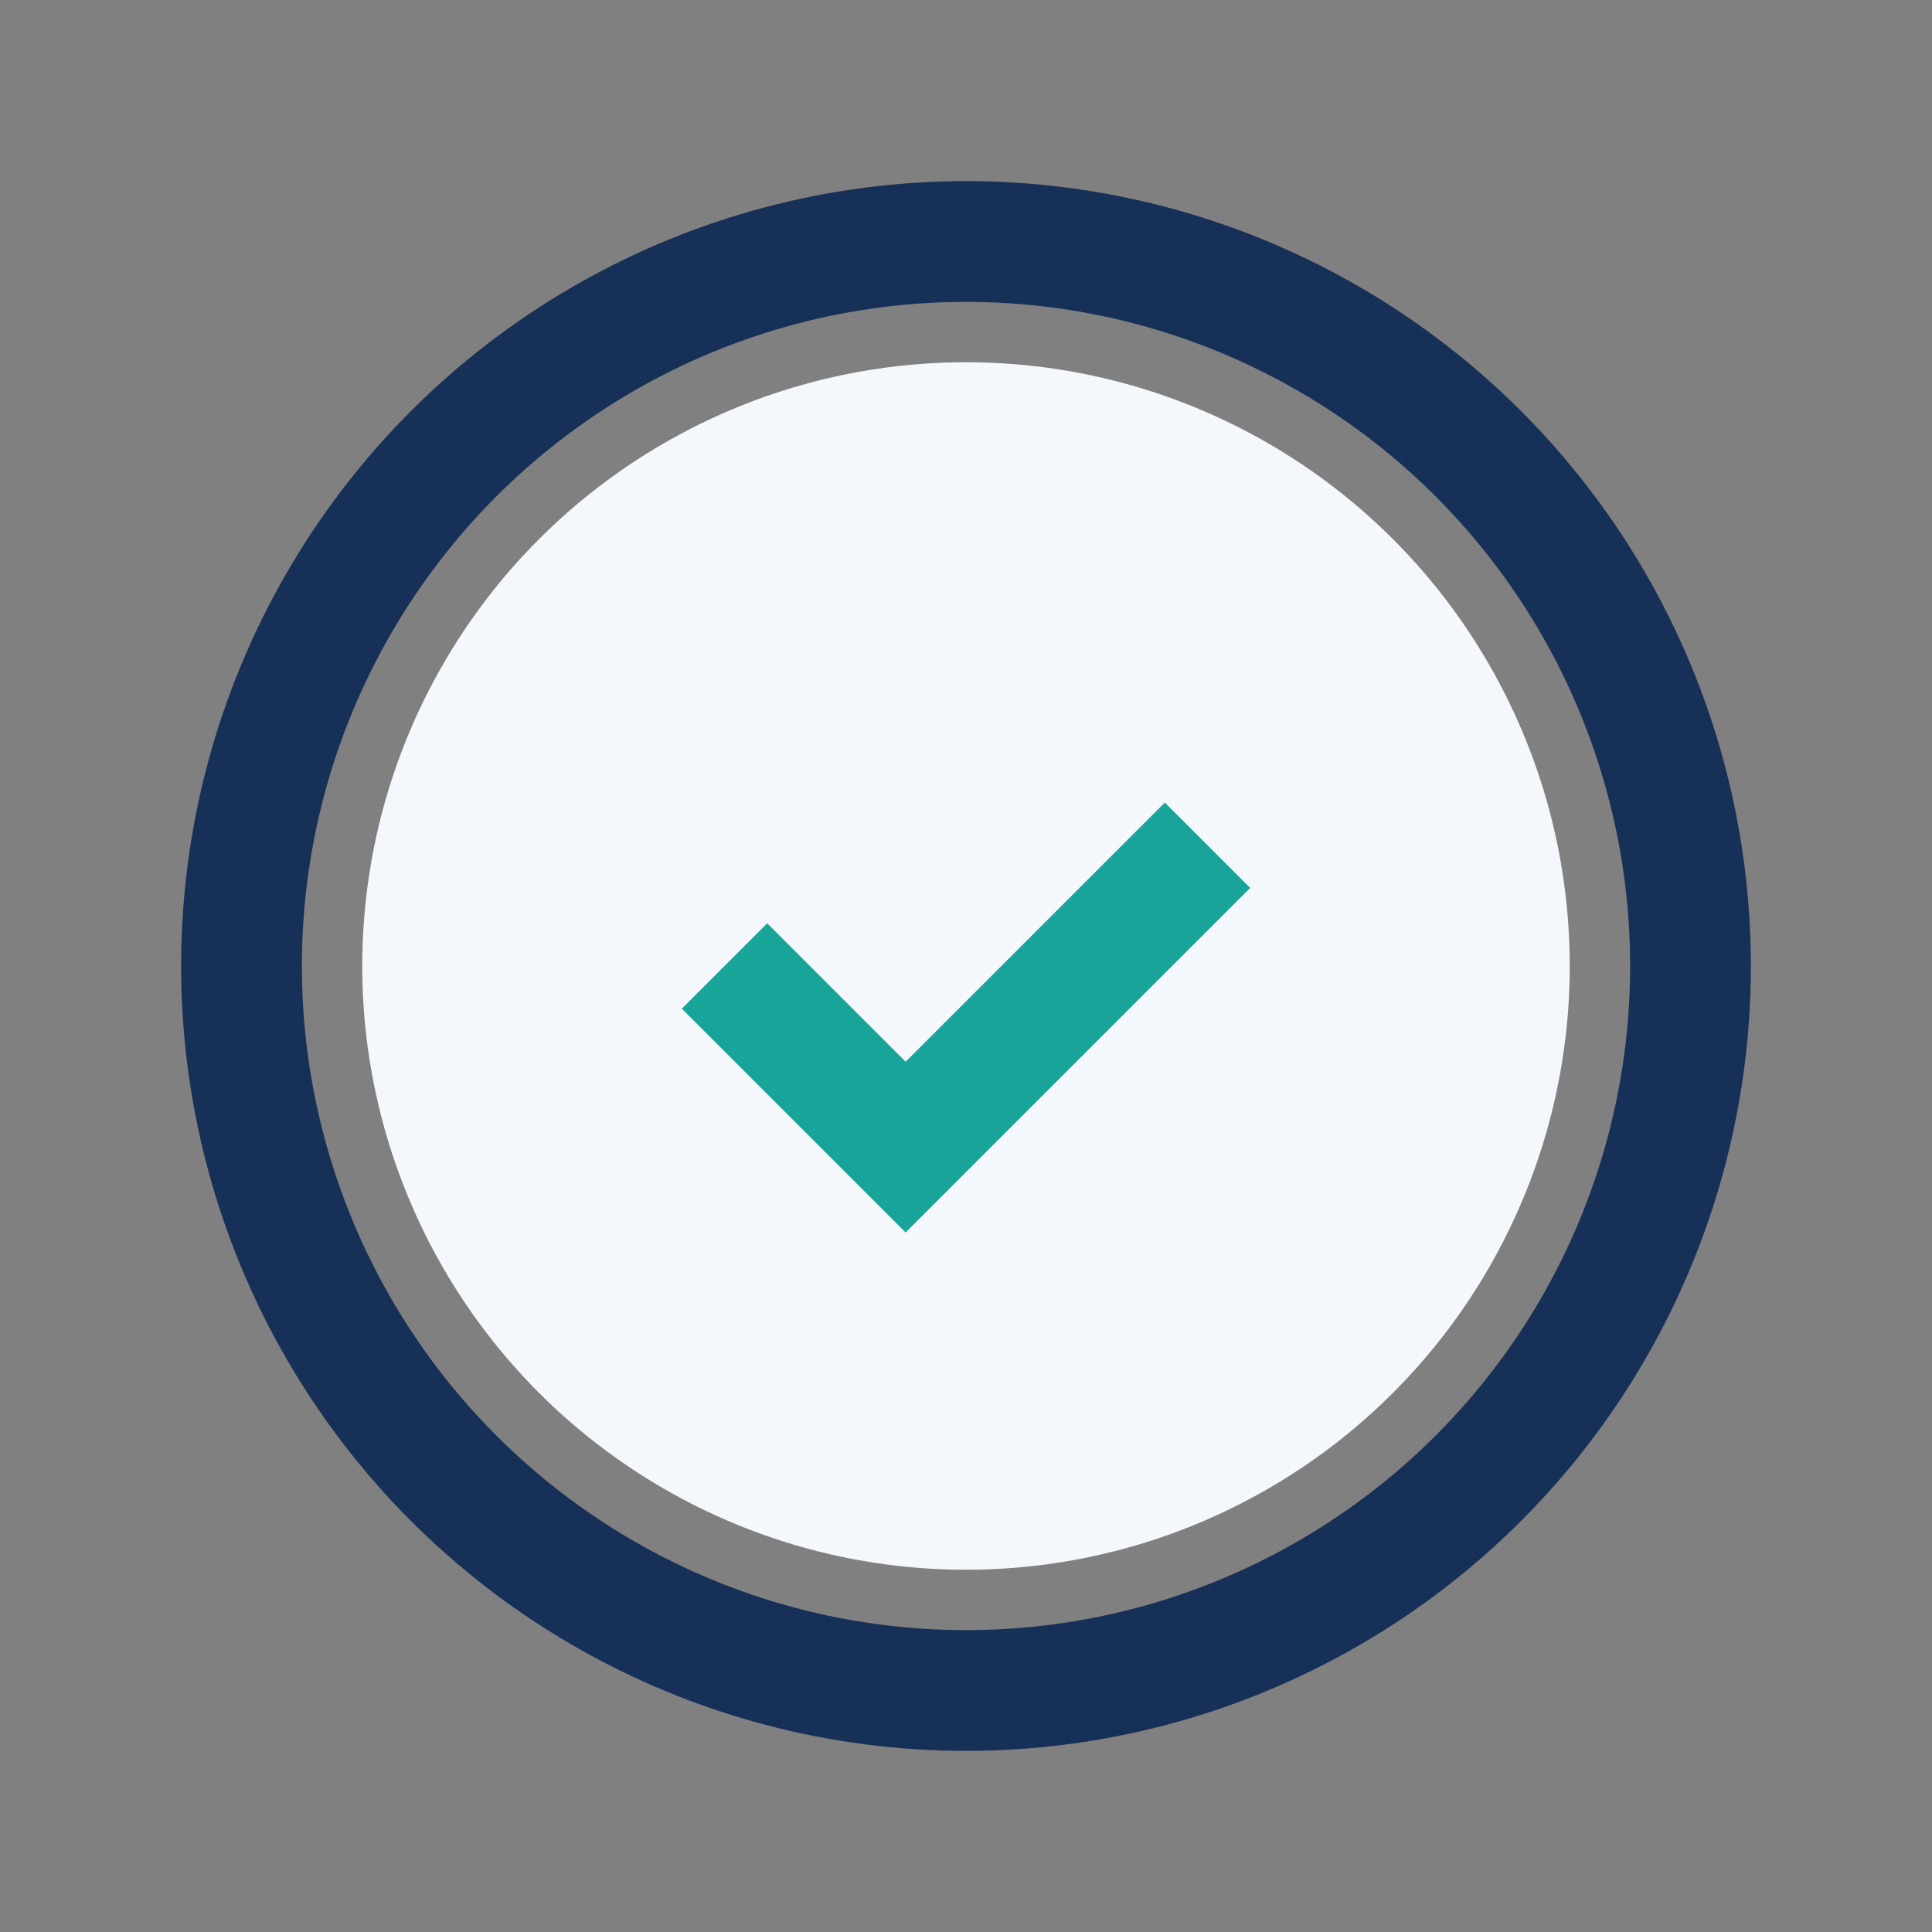 <?xml version="1.0" encoding="UTF-8"?>
<svg xmlns="http://www.w3.org/2000/svg" width="32" height="32" viewBox="0 0 32 32"><rect x="0" y="0" width="32" height="32" fill="#808080" stroke="none"/><circle cx="16" cy="16" r="10" fill="#F4F7FB"/><path d="M12 16l3 3 5-5" stroke="#19A499" stroke-width="2" fill="none"/><circle cx="16" cy="16" r="12" stroke="#173057" stroke-width="2" fill="none"/></svg>